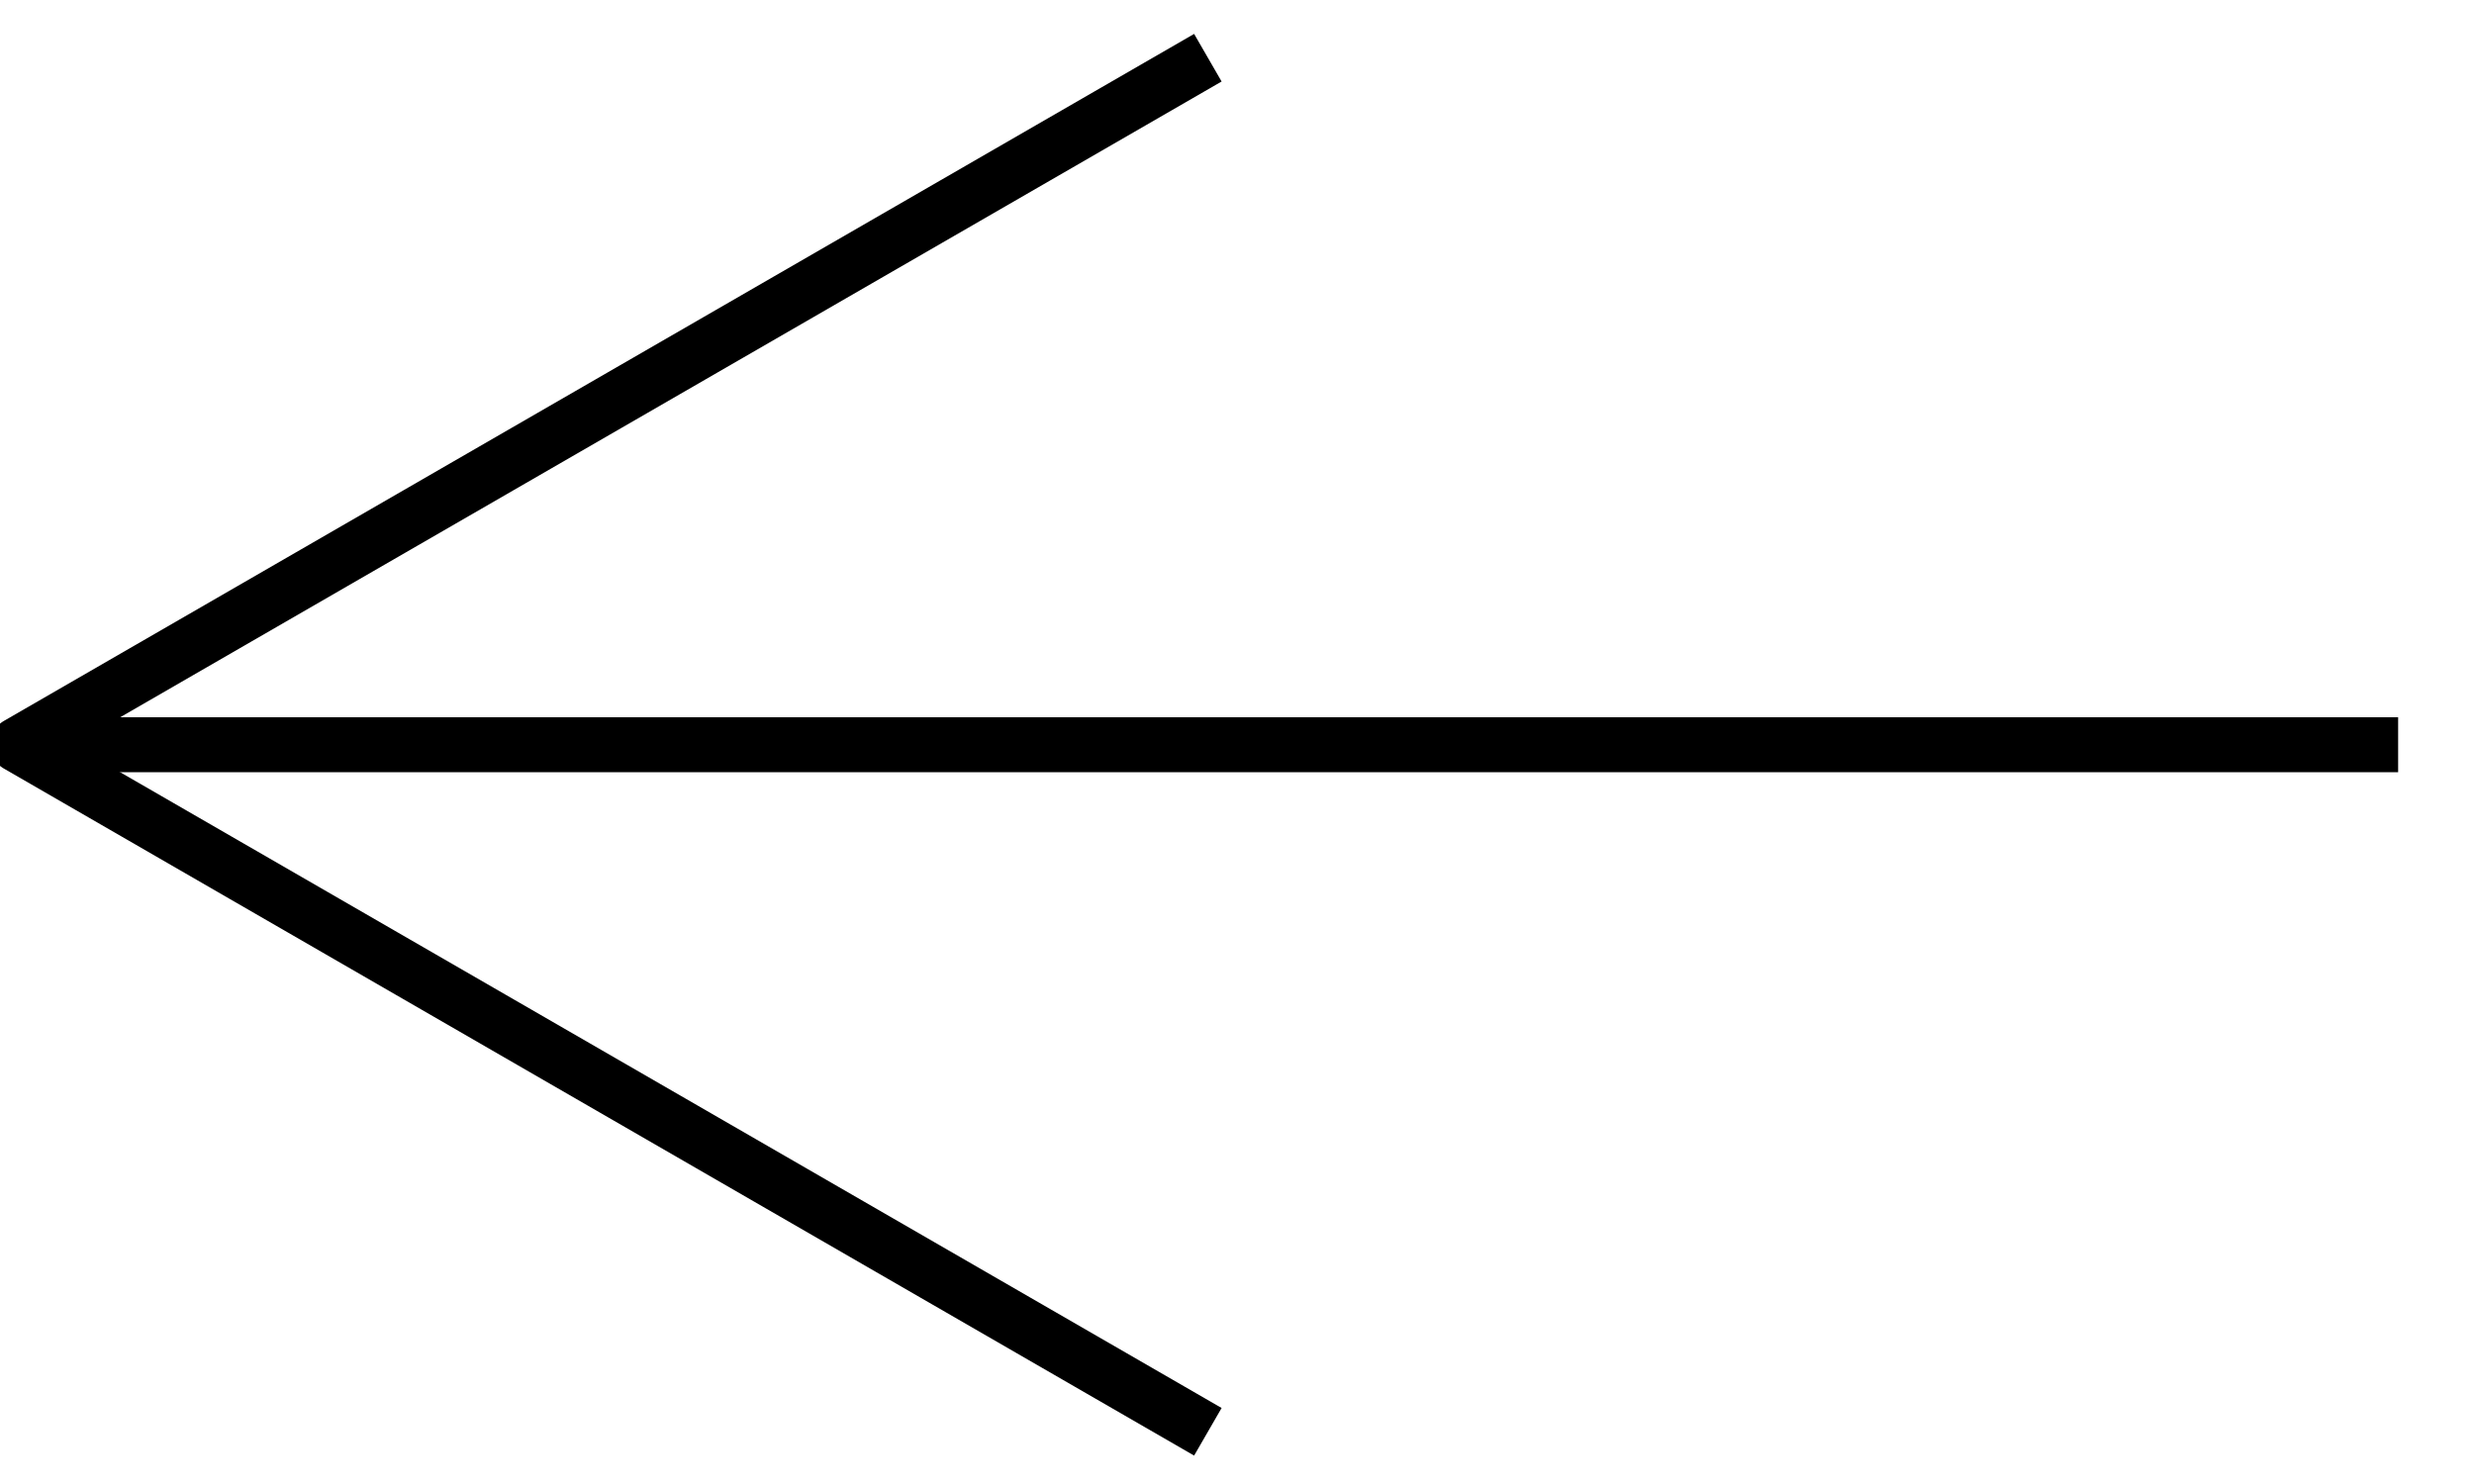 <svg xmlns="http://www.w3.org/2000/svg" viewBox="0 0 45 27"><defs><style>.cls-1{fill:none;stroke:#000;stroke-linejoin:round;}</style></defs><title>carousel-arrow-prev</title><g id="content"><line class="cls-1" x1="43.62" y1="13.55" x2="0.32" y2="13.55"/><polyline class="cls-1" points="21.97 26.05 0.32 13.55 21.97 1.05"/></g></svg>